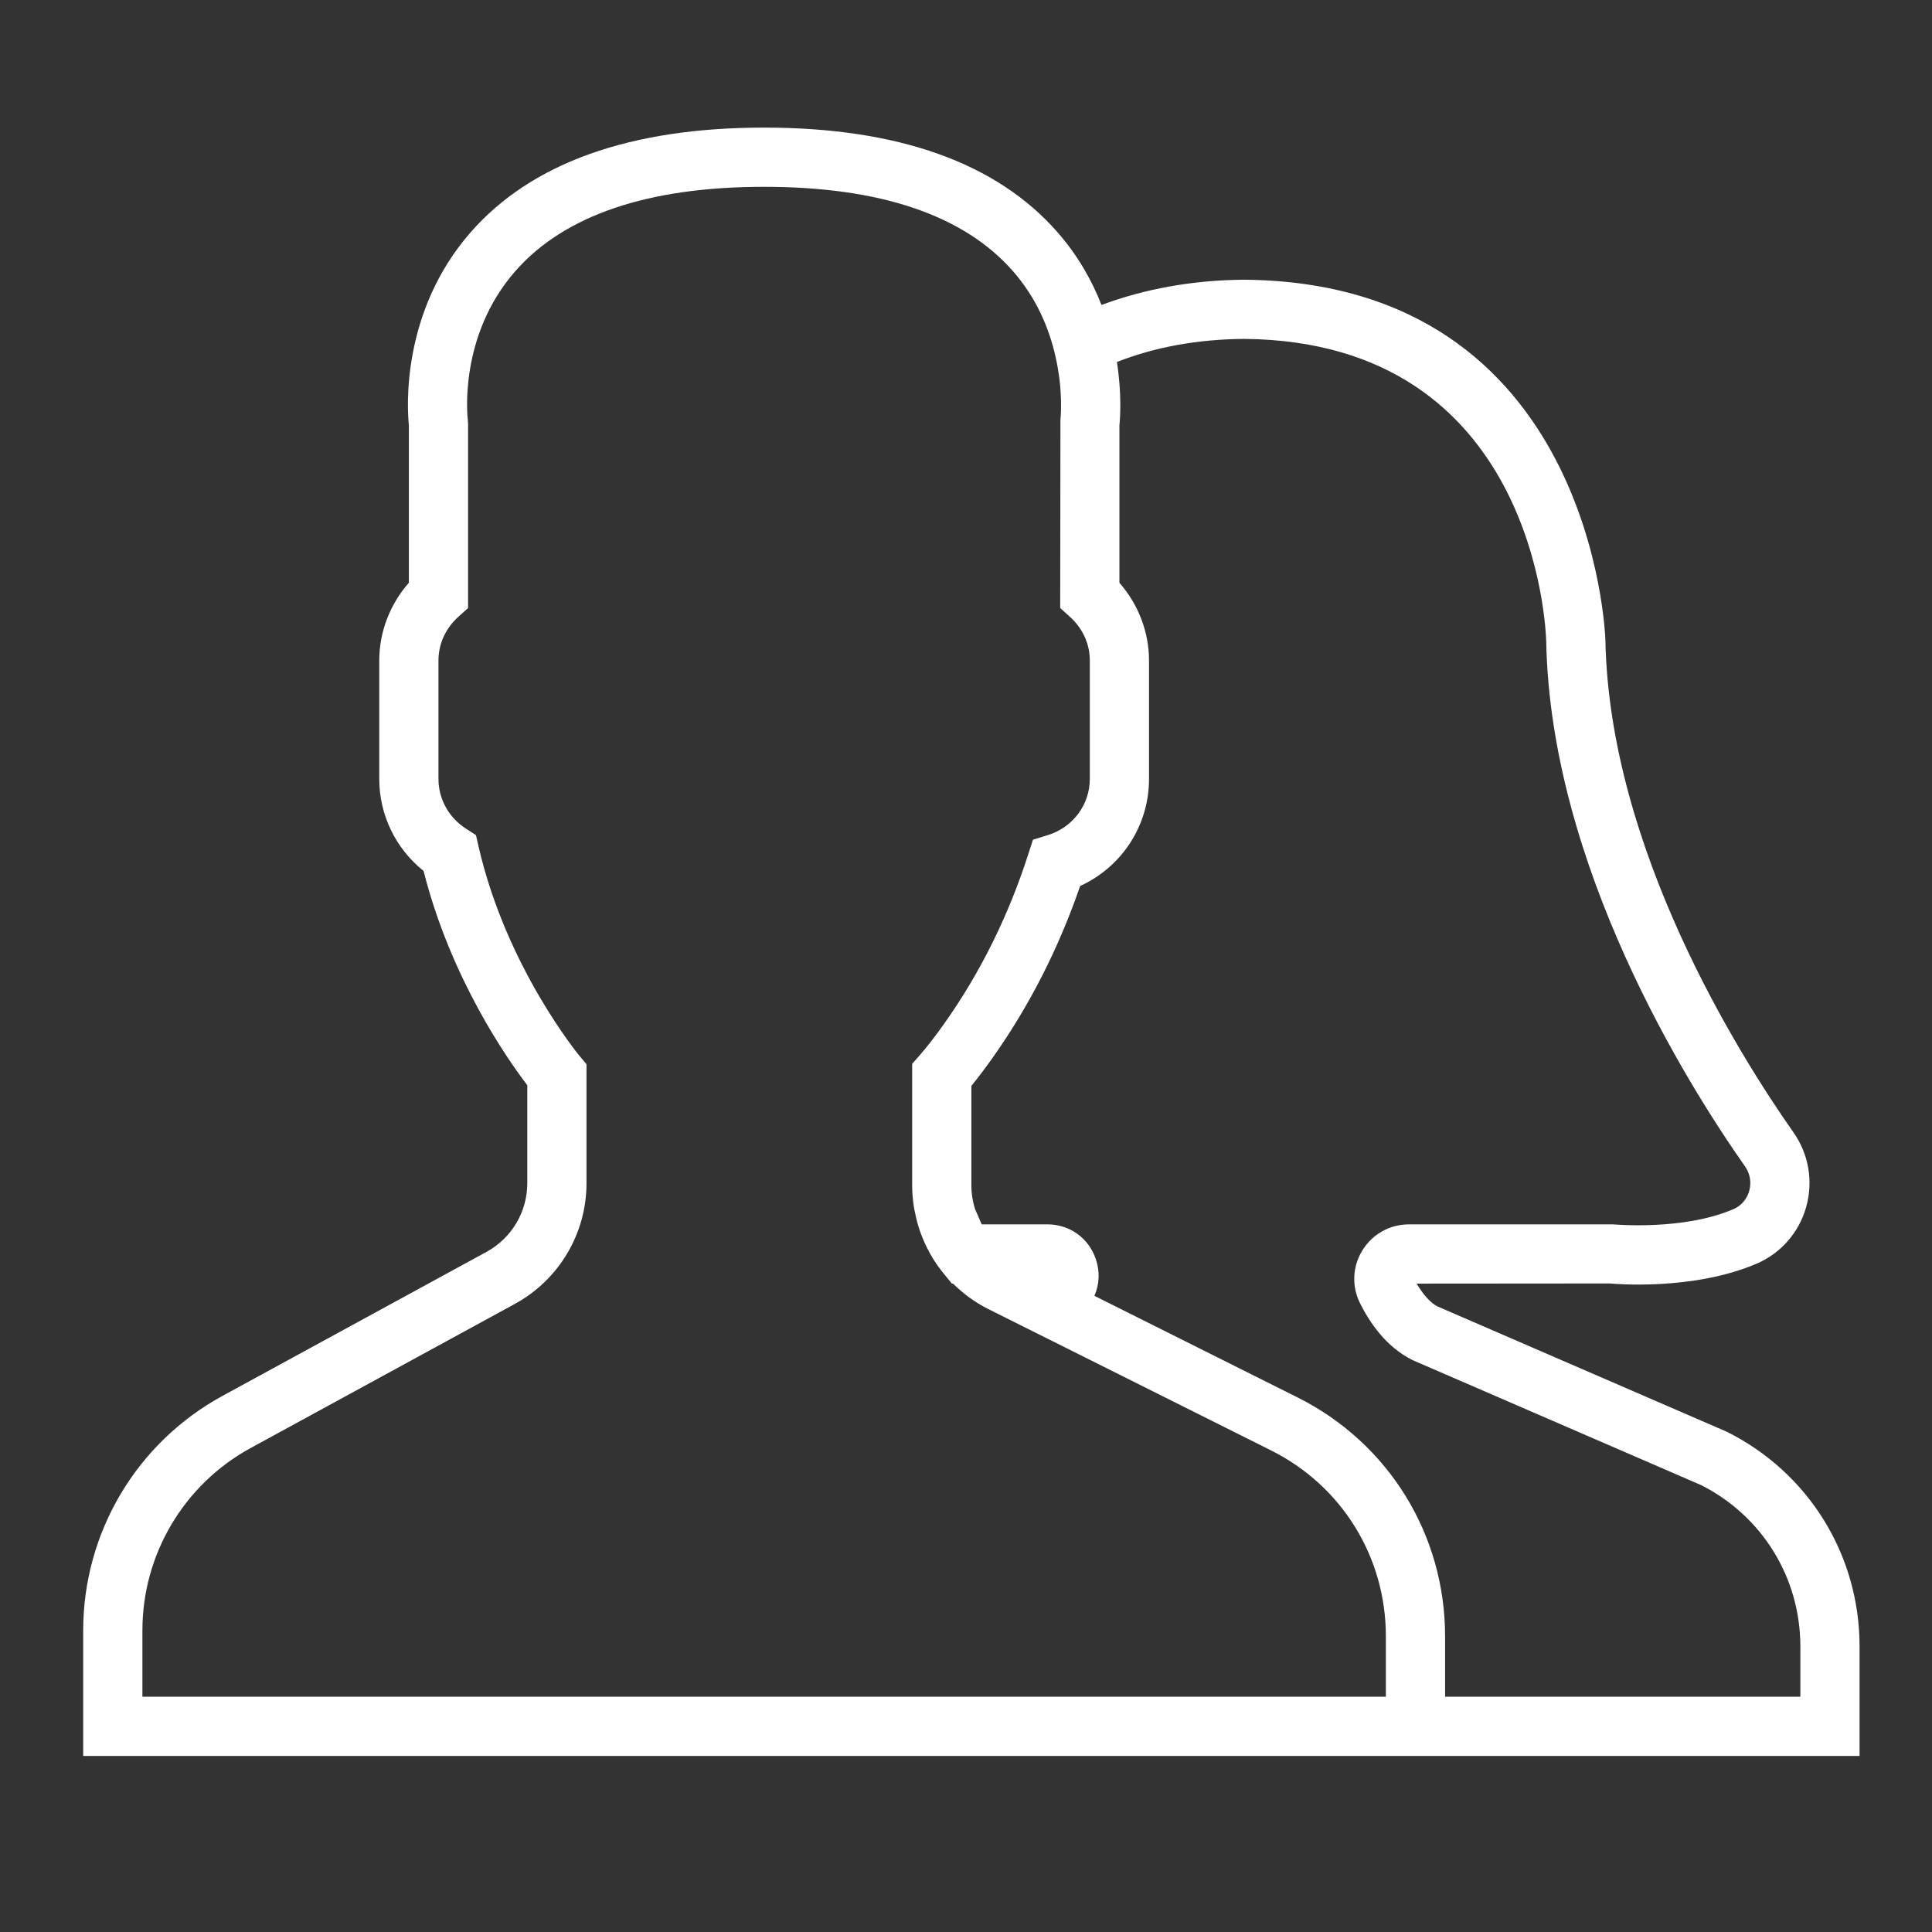 <?xml version="1.0" encoding="utf-8"?>
<!-- Generator: Adobe Illustrator 16.0.0, SVG Export Plug-In . SVG Version: 6.00 Build 0)  -->
<!DOCTYPE svg PUBLIC "-//W3C//DTD SVG 1.1//EN" "http://www.w3.org/Graphics/SVG/1.1/DTD/svg11.dtd">
<svg version="1.1" id="Capa_1" xmlns="http://www.w3.org/2000/svg" xmlns:xlink="http://www.w3.org/1999/xlink" x="0px" y="0px"
	 width="783.078px" height="783.078px" viewBox="-33.72 258.281 783.078 783.078"
	 enable-background="new -33.72 258.281 783.078 783.078" xml:space="preserve">
<rect x="-33.72" y="258.281" width="783.078" height="783.078" fill="#333333" stroke="none"/>
<path fill="#FFFFFF" d="M666.204,838.6l-117.276-50.796c-2.76-1.38-5.819-4.752-8.447-9.252l78.3-0.06
	c1.368,0.132,33.647,3.084,59.532-8.04c9.804-4.224,17.1-12.564,20.027-22.884c2.952-10.416,1.08-21.444-5.111-30.276
	c-22.381-31.848-74.616-115.068-76.248-199.476c-0.036-1.452-4.765-144.997-146.521-146.16c-20.868,0.168-40.164,3.708-57.72,10.236
	c-3.828-9.756-9.469-19.932-17.856-29.508C370.248,324.256,330.252,310,276,310s-94.248,14.256-118.896,42.36
	c-28.416,32.412-25.776,71.712-25.104,78.3v63.828c-7.68,8.748-12,19.943-12,31.5v48c0,14.604,6.636,28.224,17.964,37.308
	c10.992,43.524,33.996,76.32,42.036,86.844v39.708c0,11.616-6.336,22.272-16.524,27.84L56.424,824.08
	C21.612,843.088,0,879.496,0,919.145V970h528h24h168v-44.364C720,888.532,699.384,855.196,666.204,838.6z M528,946H24v-26.855
	c0-30.853,16.824-59.209,43.908-73.969l107.052-58.392c17.916-9.78,29.04-28.536,29.04-48.924v-48.229l-2.796-3.336
	c-0.288-0.348-29.7-35.928-40.92-84.78l-1.092-4.752l-4.092-2.64C148.152,589.636,144,582.112,144,574v-48
	c0-6.732,2.856-13.008,8.04-17.7l3.96-3.563V430l-0.108-1.572c-0.036-0.324-4.116-33.588,19.26-60.252
	C195.036,345.496,228.972,334,276,334c46.86,0,80.724,11.412,100.632,33.936c9.9,11.184,14.88,23.676,17.364,34.404
	c0.191,0.84,0.372,1.668,0.54,2.496c0.168,0.852,0.348,1.704,0.479,2.521c0.156,0.936,0.288,1.823,0.42,2.712
	c0.097,0.636,0.192,1.283,0.265,1.896c0.18,1.488,0.324,2.928,0.42,4.26c0.012,0.108,0.012,0.204,0.012,0.312
	c0.084,1.296,0.145,2.52,0.18,3.636c0,0.216,0,0.396,0.013,0.612c0.023,0.996,0.023,1.944,0.012,2.771c0,0.12,0,0.24,0,0.36
	c-0.048,2.82-0.24,4.5-0.24,4.536L396,504.736l3.96,3.576c5.184,4.68,8.04,10.955,8.04,17.688v48
	c0,10.476-6.864,19.644-17.064,22.788l-5.976,1.836l-1.92,5.94c-8.028,24.972-19.464,48.035-34.008,68.556
	c-3.564,5.052-7.032,9.528-10.044,12.948L336,689.476v49.5c0,3.036,0.3,6.013,0.768,8.94c0.097,0.624,0.265,1.224,0.385,1.848
	c0.468,2.412,1.092,4.776,1.859,7.08c0.181,0.54,0.372,1.057,0.576,1.597c0.937,2.508,2.028,4.932,3.3,7.26
	c0.145,0.264,0.276,0.54,0.42,0.804c1.74,3.072,3.744,5.988,6.049,8.676l2.735,3.372h0.468c4.116,4.057,8.845,7.584,14.221,10.272
	l114.636,57.312C510.156,860.488,528,889.36,528,921.484V946z M696,946H552v-24.516c0-41.269-22.932-78.36-59.832-96.816
	l-82.296-41.16c2.028-4.632,2.292-9.936,0.516-15.048c-2.939-8.46-10.62-13.92-19.56-13.92h-26.604
	c-0.552-0.972-0.912-2.04-1.355-3.072c-0.601-1.38-1.309-2.735-1.704-4.188c-0.732-2.664-1.164-5.448-1.164-8.305v-40.571
	c2.748-3.36,5.64-7.188,8.628-11.412c14.868-21,26.784-44.376,35.448-69.588C421.008,609.64,432,592.9,432,574v-48
	c0-11.556-4.32-22.752-12-31.5v-63.828c0.312-3,0.984-12.828-1.008-25.668c15.456-6.072,32.771-9.204,51.479-9.36
	c118.093,0.972,122.4,117.732,122.521,122.652c1.764,90.996,56.952,179.124,80.604,212.784c2.028,2.88,2.641,6.504,1.668,9.924
	c-0.552,1.968-2.136,5.544-6.42,7.38c-20.16,8.676-47.508,6.216-48.912,6.156h-82.596c-7.716,0-14.748,3.924-18.816,10.488
	c-4.056,6.54-4.439,14.531-1.031,21.396c3.756,7.572,10.392,17.688,21.3,23.124l116.964,50.664
	C680.58,872.752,696,897.784,696,925.636V946z"/>
</svg>
